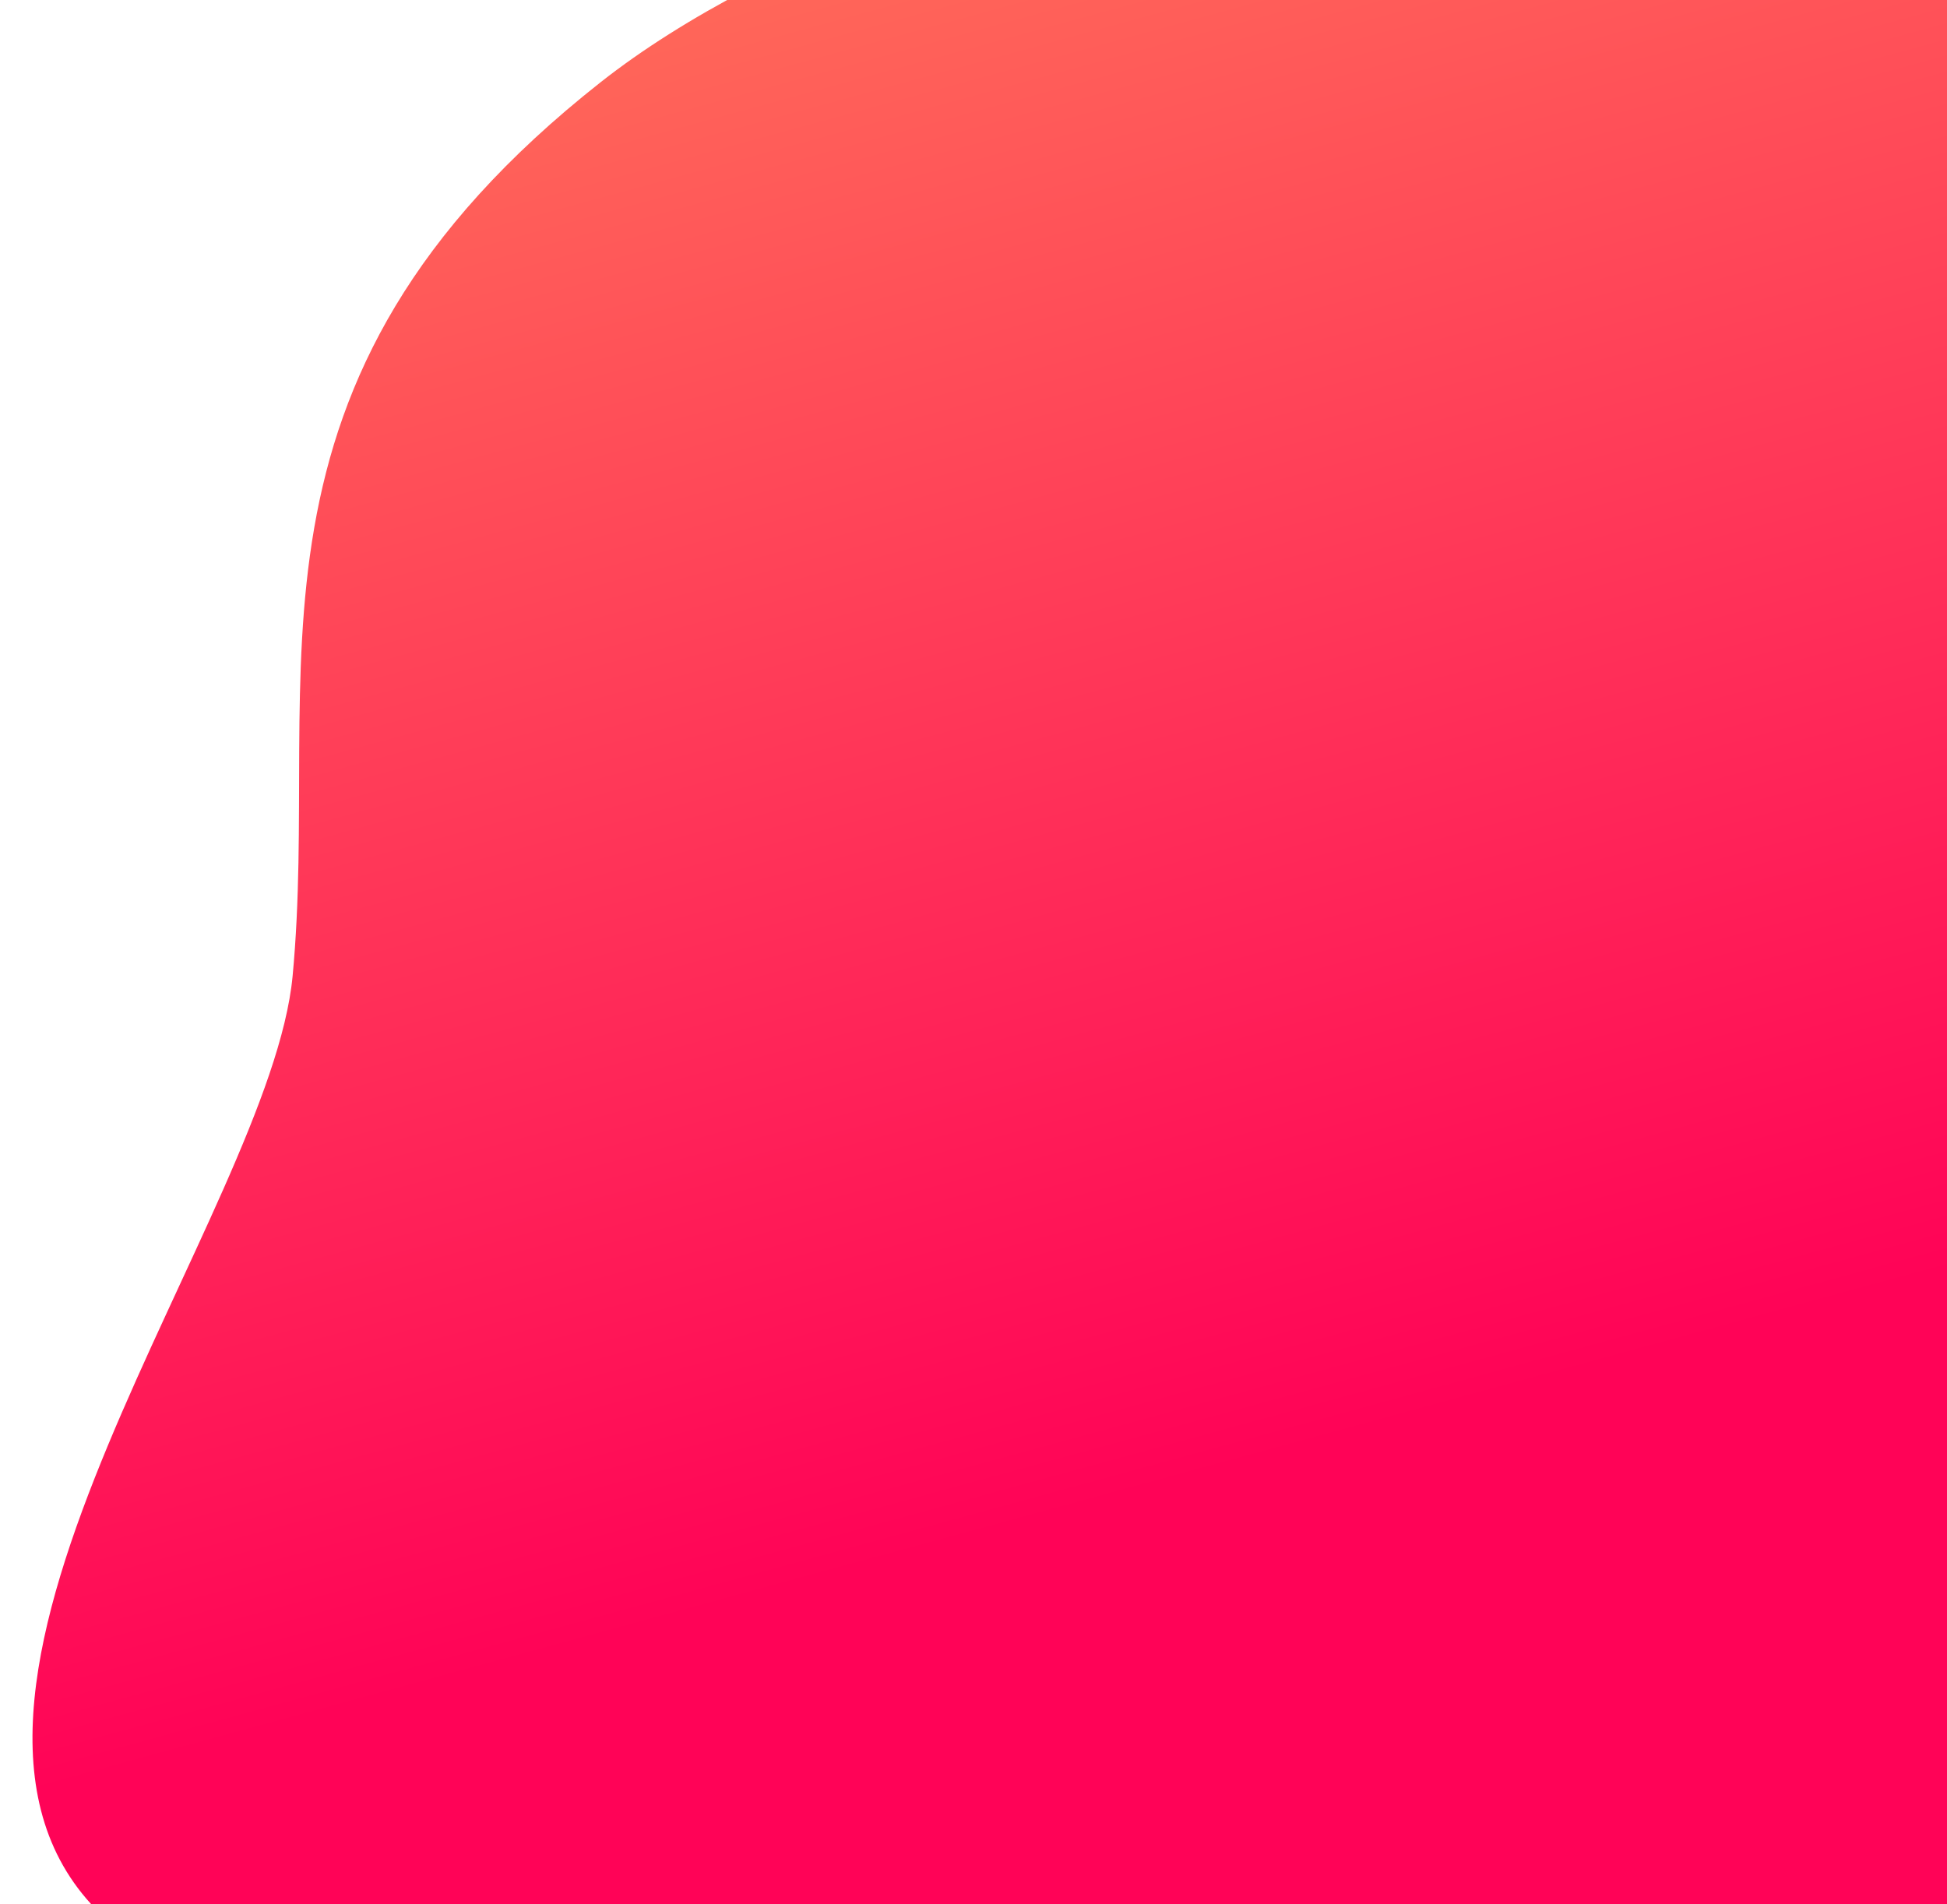 <svg width="959" height="938" viewBox="0 0 959 938" fill="none" xmlns="http://www.w3.org/2000/svg">
<g clip-path="url(#clip0_838_5352)">
<path d="M295.877 40.468C460.368 -89.121 878.594 -167.578 1101.02 -109.619L1101 938L44.931 938.003C-54.444 829.246 133.195 596.402 144.122 480.836C158.32 330.661 107.803 188.636 295.877 40.468Z" fill="url(#paint0_linear_838_5352)"/>
</g>
<defs>
<linearGradient id="paint0_linear_838_5352" x1="335.948" y1="-68.328" x2="556.15" y2="736.746" gradientUnits="userSpaceOnUse">
<stop stop-color="#FF7059"/>
<stop offset="1" stop-color="#FF0357"/>
</linearGradient>
<clipPath id="clip0_838_5352">
<rect width="959" height="938" fill="white"/>
</clipPath>
</defs>
</svg>
